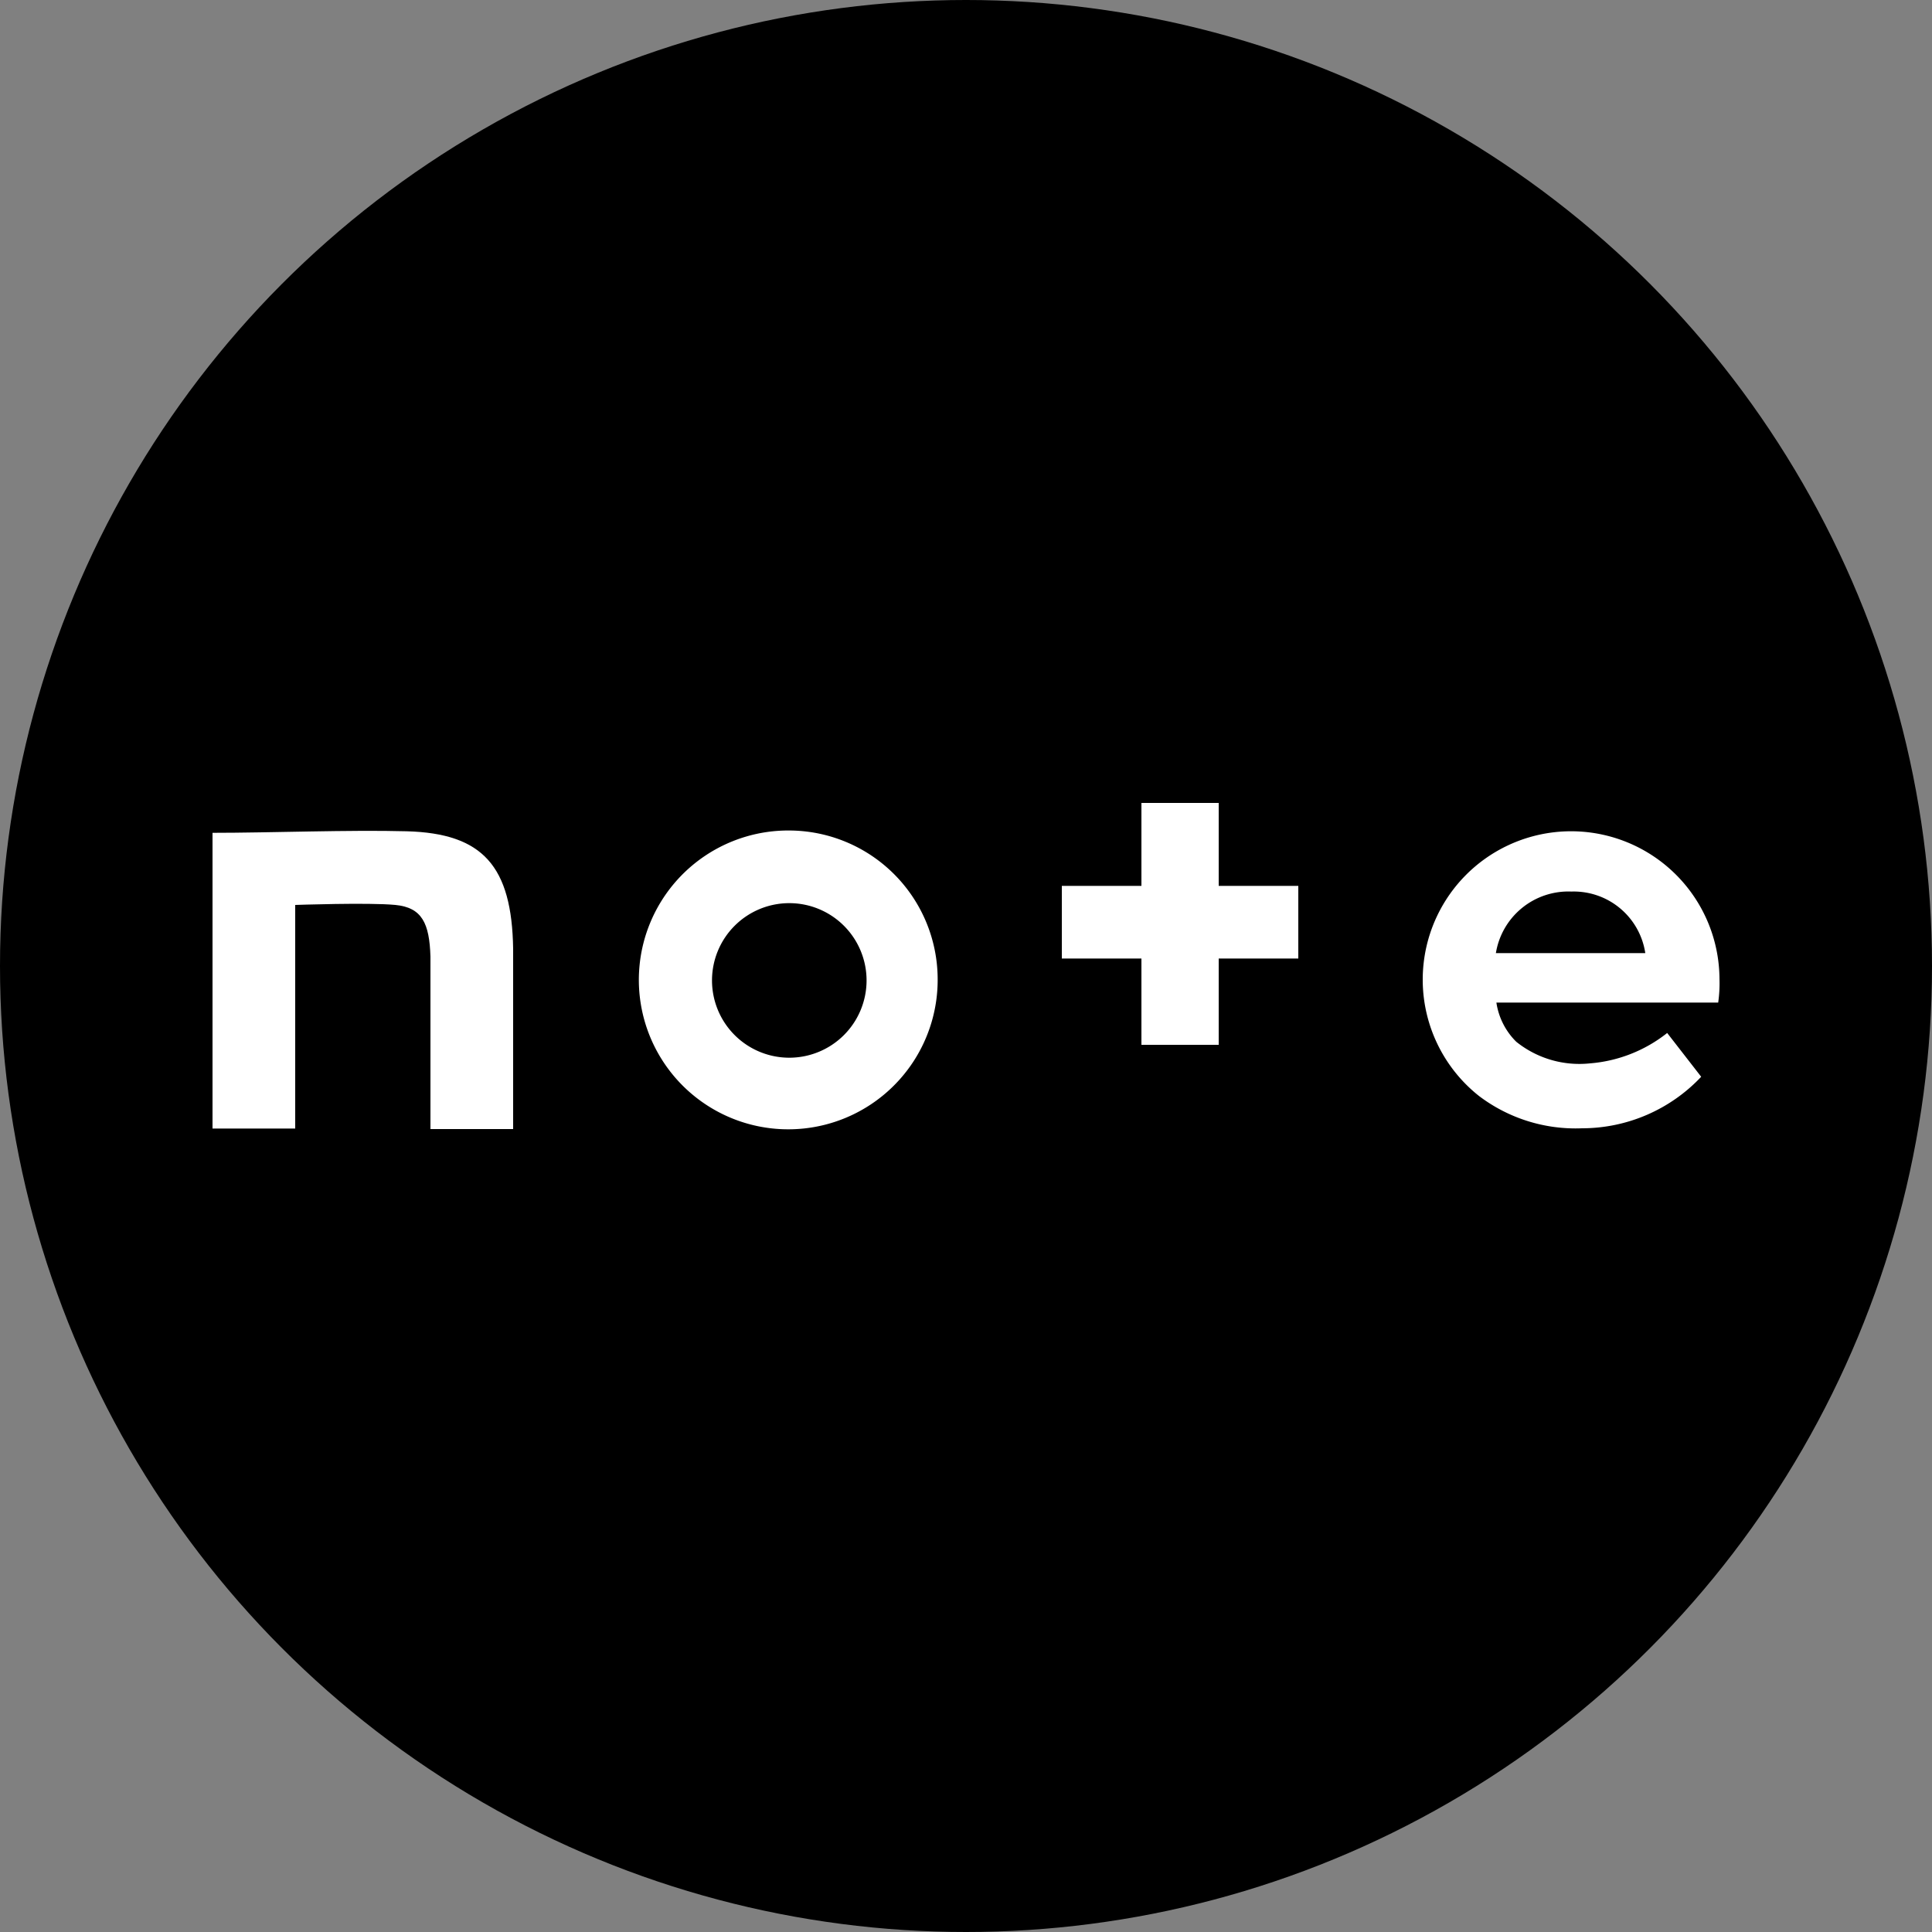 <svg id="レイヤー_1" data-name="レイヤー 1" xmlns="http://www.w3.org/2000/svg" viewBox="0 0 75 75"><rect x="0" y="0" width="75" height="75" fill="#808080" stroke="none"/><defs><style>.cls-1{fill:#fff;}</style></defs><circle cx="37.5" cy="37.5" r="37.5"/><path d="M0,0"/><path class="cls-1" d="M15.79,32.27c-2.21-.06-5.3.06-7.54.06V43.81h3.21V35.13s2.86-.1,3.89,0,1.32.71,1.36,2c0,1.43,0,2.17,0,6.7h3.21s0-5.18,0-7C19.87,33.63,18.75,32.35,15.79,32.27Z"/><path class="cls-1" d="M30.64,32.24A5.8,5.8,0,1,0,36.4,38,5.78,5.78,0,0,0,30.64,32.24Zm0,8.82a3,3,0,1,1,3-3A3,3,0,0,1,30.64,41.06Z"/><path class="cls-1" d="M66.75,38a5.76,5.76,0,1,0-9.33,4.55,6.21,6.21,0,0,0,4,1.25,6.36,6.36,0,0,0,4.62-2L64.72,40.1a5.53,5.53,0,0,1-3,1.18,3.91,3.91,0,0,1-2.86-.84,2.69,2.69,0,0,1-.77-1.52h8.61A5.27,5.27,0,0,0,66.75,38ZM58.07,37A2.85,2.85,0,0,1,61,34.61,2.81,2.81,0,0,1,63.87,37Z"/><path class="cls-1" d="M47.31,31.17h-3v3.22H41.22v2.82h3.09v3.35h3V37.21H50.4V34.39H47.31Z"/></svg>